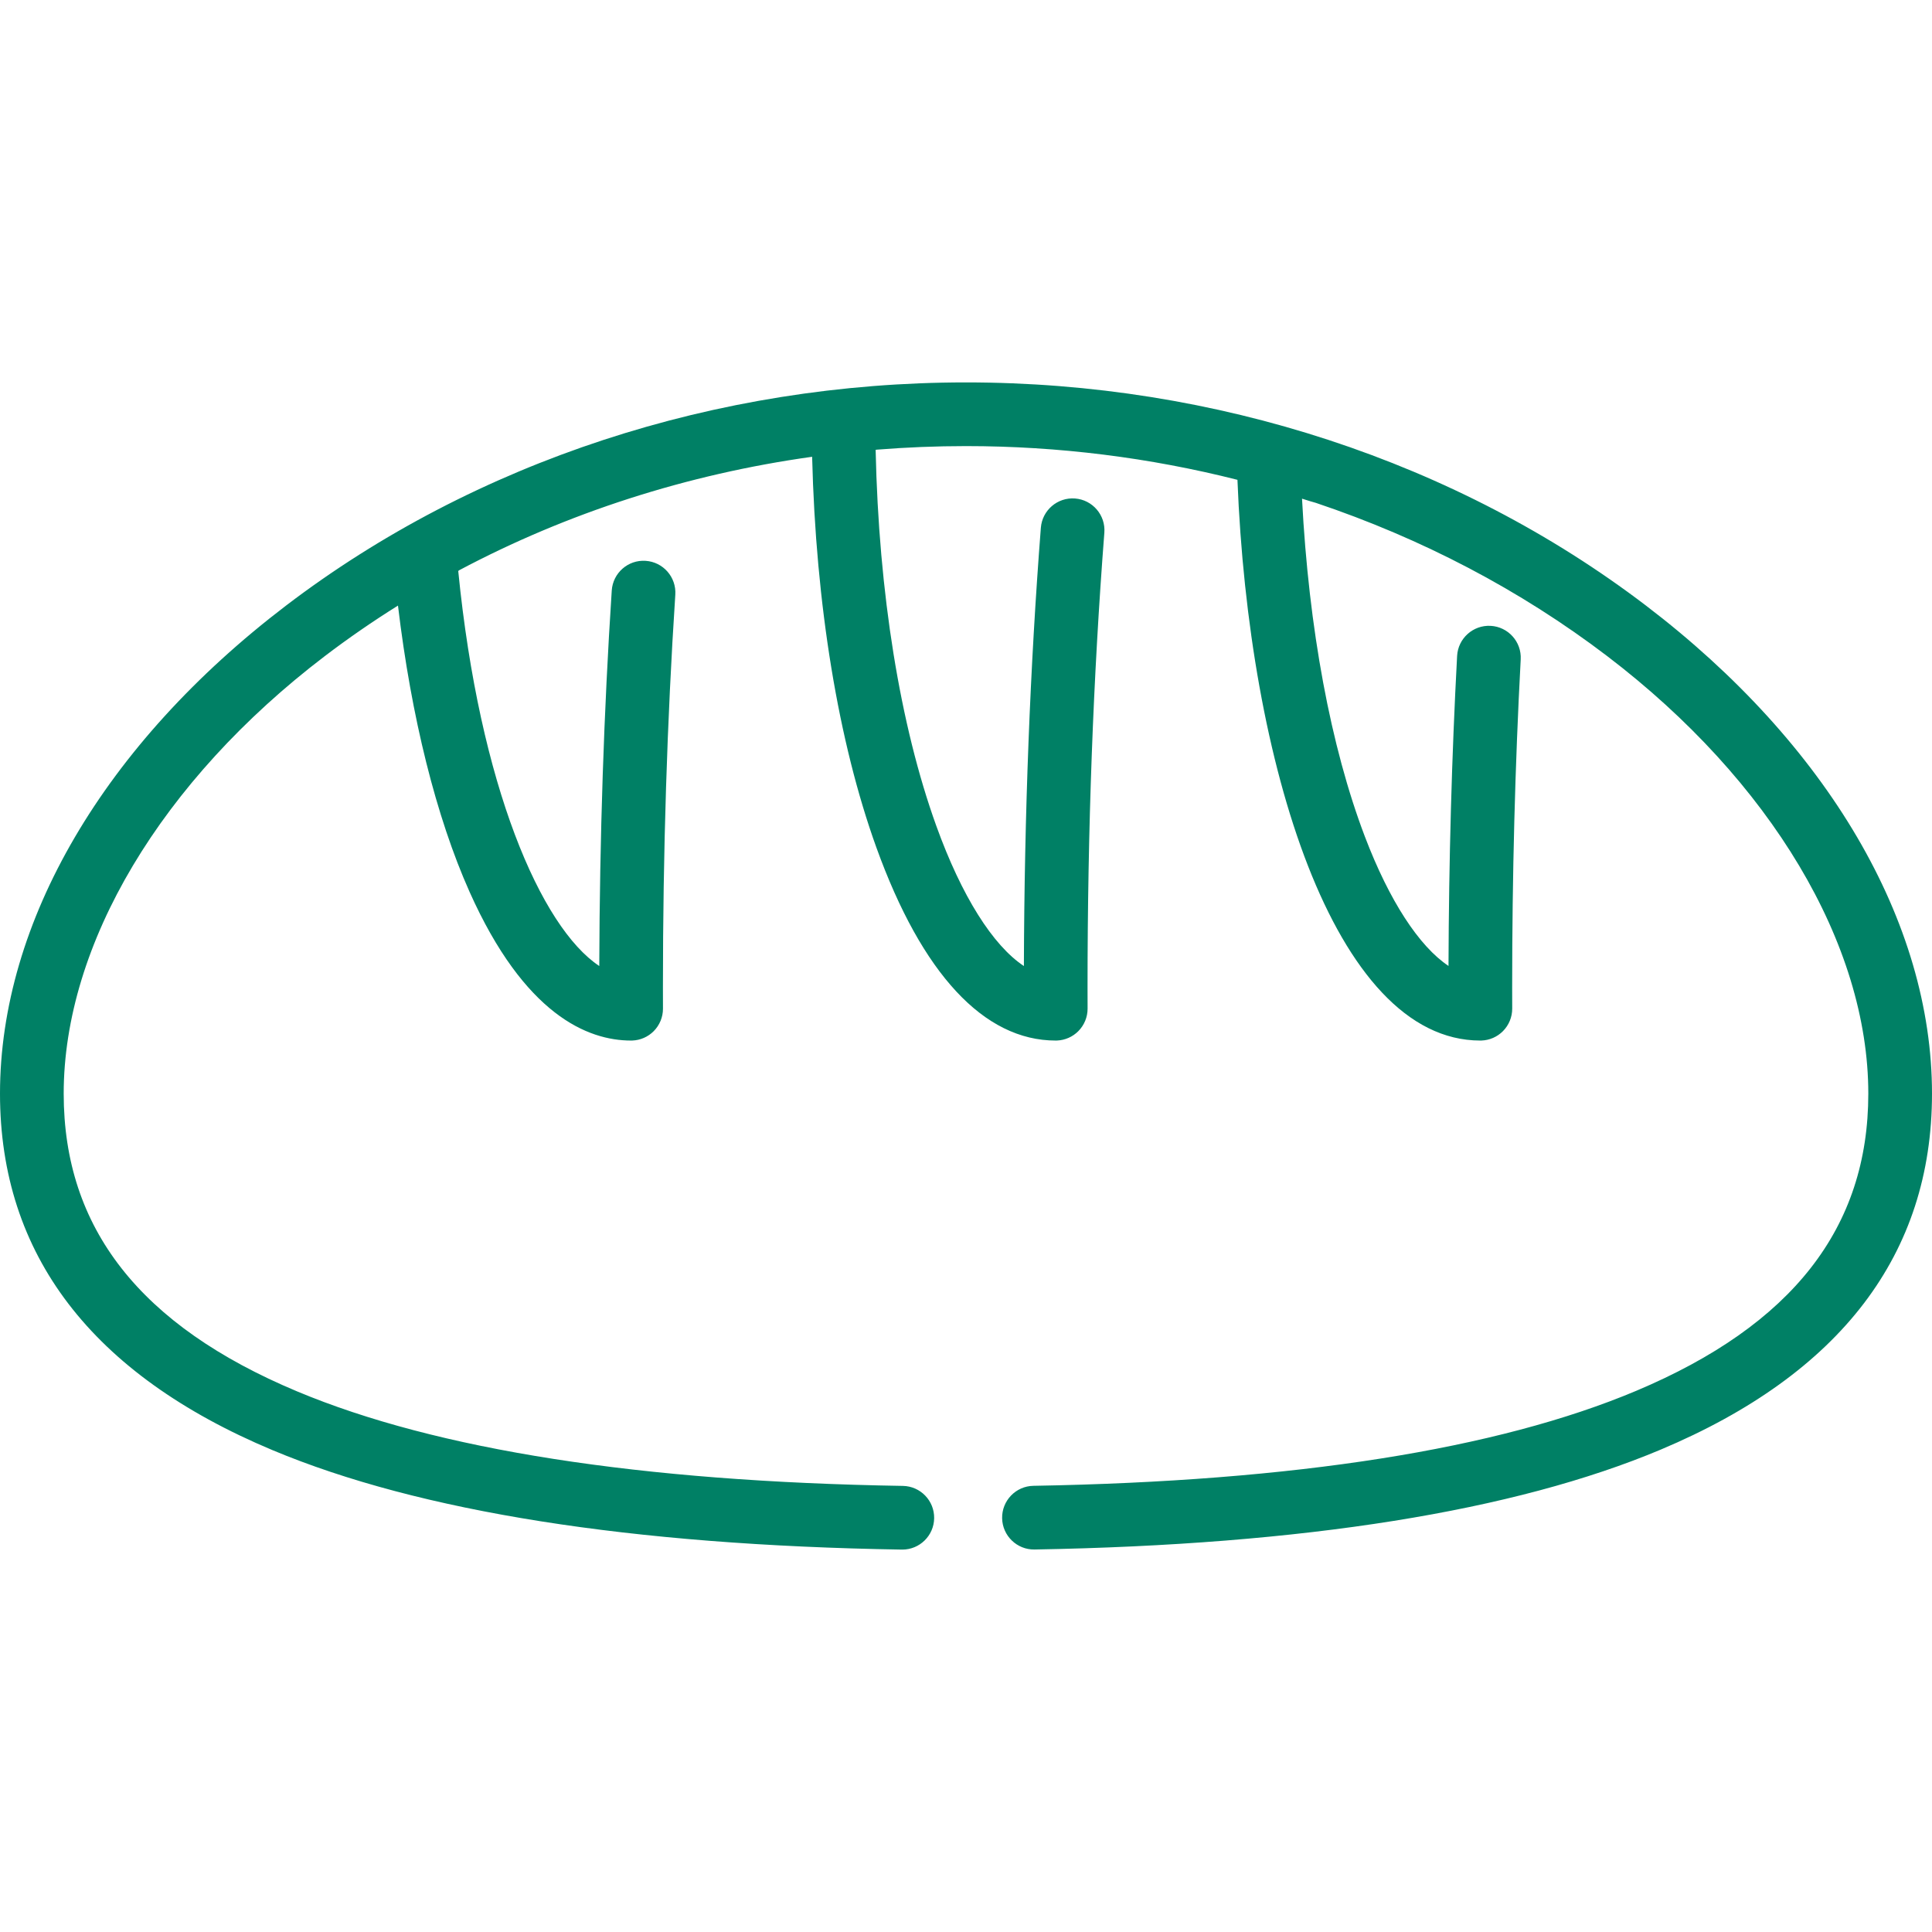 <?xml version="1.0" encoding="iso-8859-1"?>
<!-- Uploaded to: SVG Repo, www.svgrepo.com, Generator: SVG Repo Mixer Tools -->
<svg fill="#008065" height="800px" width="800px" version="1.1" id="Layer_1" xmlns="http://www.w3.org/2000/svg" xmlns:xlink="http://www.w3.org/1999/xlink"
	 viewBox="0 0 512 512" xml:space="preserve">
<g>
	<g>
		<path d="M436.167,160.462C386.131,122.338,322.146,101.342,256,101.342s-130.131,20.997-180.167,59.122
			C27.64,197.184,0,244.335,0,289.825c0,42.616,24.291,74.4,72.201,94.471c38.978,16.329,95.092,25.198,166.785,26.361
			c0.047,0,0.093,0.001,0.14,0.001c4.597,0,8.361-3.689,8.436-8.302c0.075-4.661-3.641-8.499-8.301-8.576
			c-69.535-1.128-123.547-9.556-160.536-25.052c-41.616-17.434-61.845-43.243-61.845-78.903c0-39.587,25.863-82.928,69.184-115.936
			c6.242-4.757,12.724-9.221,19.404-13.402c3.519,29.515,10.135,56.093,18.973,75.869c14.552,32.567,31.309,39.403,42.802,39.403
			c0.112,0,0.226-0.002,0.34-0.007c2.123-0.082,4.143-0.963,5.65-2.474c1.583-1.589,2.469-3.743,2.462-5.985l-0.001-0.433
			c-0.006-1.719-0.011-3.439-0.011-5.165c0-35.748,1.104-70.771,3.281-104.097c0.304-4.651-3.221-8.668-7.871-8.972
			c-4.647-0.314-8.668,3.221-8.972,7.871c-2.085,31.917-3.197,65.367-3.307,99.506c-15.48-10.295-31.723-47.743-37.374-104.683
			c0.097-0.051,0.149-0.105,0.18-0.159c28.667-15.244,60.458-25.483,93.604-30.11c0.967,39.094,6.934,75.576,17.034,103.569
			c12.072,33.456,28.501,51.139,47.514,51.139c0.126,0,0.258-0.002,0.386-0.009c2.108-0.093,4.109-0.974,5.605-2.476
			c1.583-1.589,2.469-3.745,2.462-5.989c-0.007-1.862-0.013-3.724-0.013-5.593c0-41.832,1.499-82.381,4.454-120.521
			c0.36-4.647-3.116-8.706-7.762-9.066c-4.648-0.357-8.705,3.116-9.066,7.762c-2.855,36.843-4.366,75.89-4.495,116.146
			c-8.226-5.462-16.487-18.503-23.205-37.123c-9.626-26.676-15.277-61.826-16.084-99.68c0.162-0.013,0.29-0.033,0.425-0.051
			c7.793-0.622,15.641-0.938,23.524-0.938c24.531,0,48.731,3.062,71.935,8.938c2.93,74.865,25.542,148.6,64.362,148.6
			c0.113,0,0.226-0.002,0.341-0.007c2.125-0.082,4.144-0.965,5.65-2.478c1.583-1.589,2.469-3.745,2.462-5.989
			c-0.007-1.862-0.013-3.724-0.013-5.593c0-29.587,0.763-58.843,2.266-86.957c0.25-4.654-3.322-8.629-7.977-8.878
			c-4.635-0.246-8.629,3.322-8.878,7.977c-1.423,26.602-2.189,54.211-2.28,82.151c-7.794-5.206-15.666-17.22-22.158-34.268
			c-9.062-23.794-14.886-55.252-16.66-89.563c1.743,0.56,2.92,0.915,3.641,1.103c28.043,9.414,54.227,23.092,77.246,40.631
			c43.32,33.007,69.182,76.348,69.182,115.935c0,35.561-20.114,61.322-61.493,78.756c-36.803,15.506-90.555,23.979-159.762,25.179
			c-4.661,0.081-8.372,3.925-8.292,8.585c0.081,4.66,3.953,8.38,8.585,8.292c71.369-1.24,127.227-10.156,166.023-26.502
			C487.836,364.057,512,332.326,512,289.825C512,244.335,484.36,197.184,436.167,160.462z"/>
	</g>
</g>
</svg>